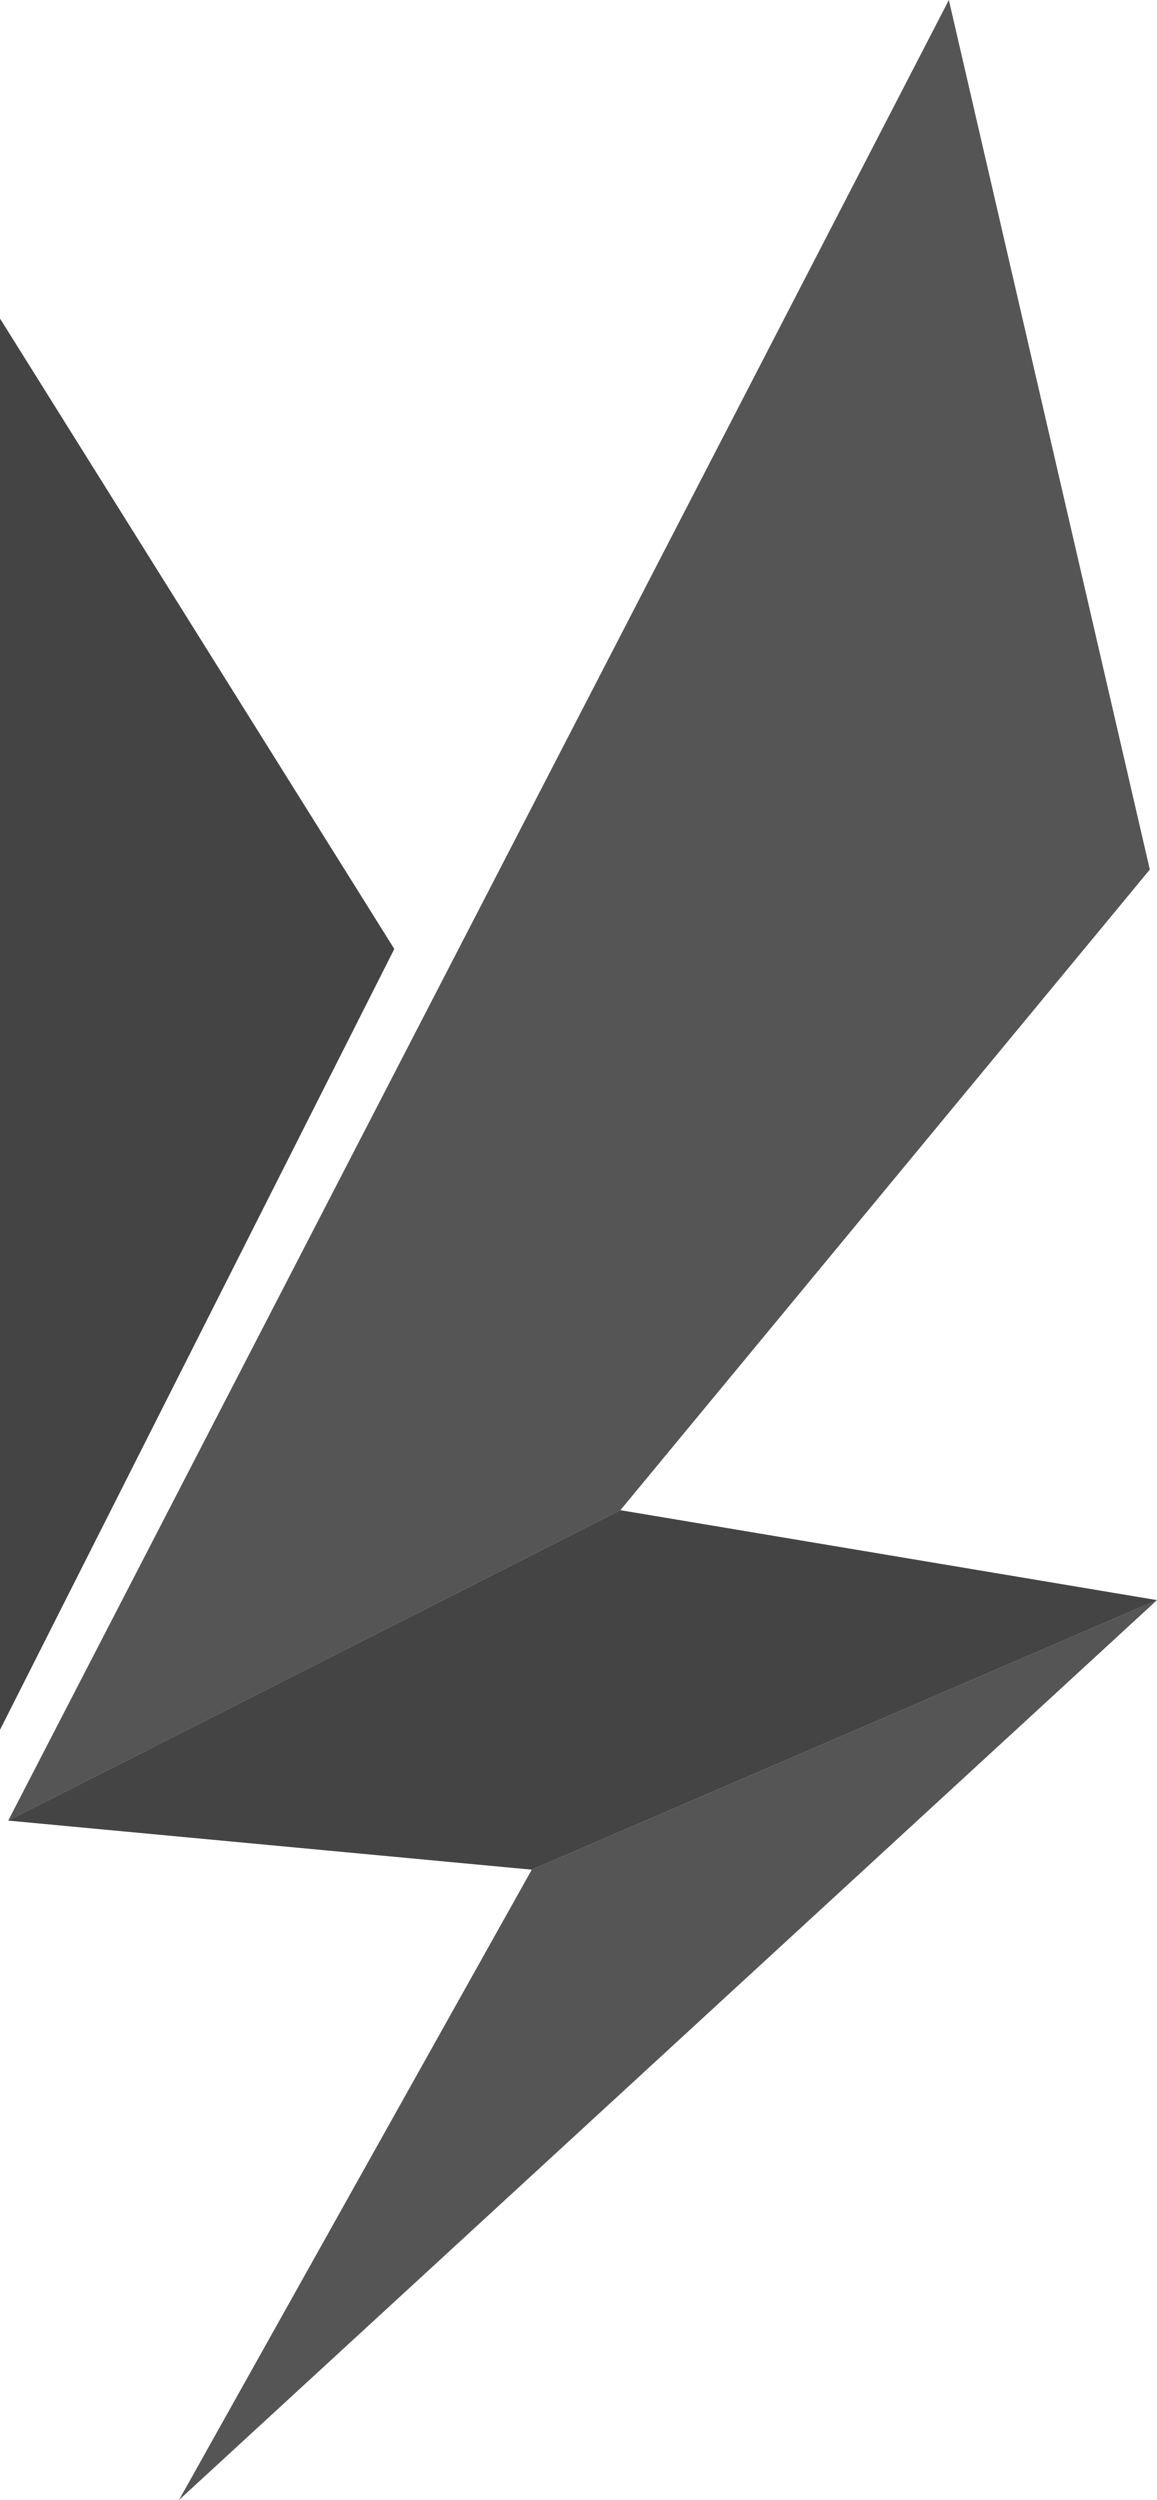 <svg width="100" height="216" viewBox="0 0 100 216" fill="none" xmlns="http://www.w3.org/2000/svg">
<path d="M0 149.46L34.08 81.99L0 27.52V149.46Z" fill="#444444"/>
<path d="M15.47 216L100 138.25L45.96 161.54L15.47 216Z" fill="#555555"/>
<path d="M82.01 0L0.71 157.3L53.62 130.48L99.38 75.13L82.01 0Z" fill="#555555"/>
<path d="M53.62 130.48L0.71 157.3L45.96 161.54L100 138.25L53.62 130.48Z" fill="#444444"/>
</svg>
